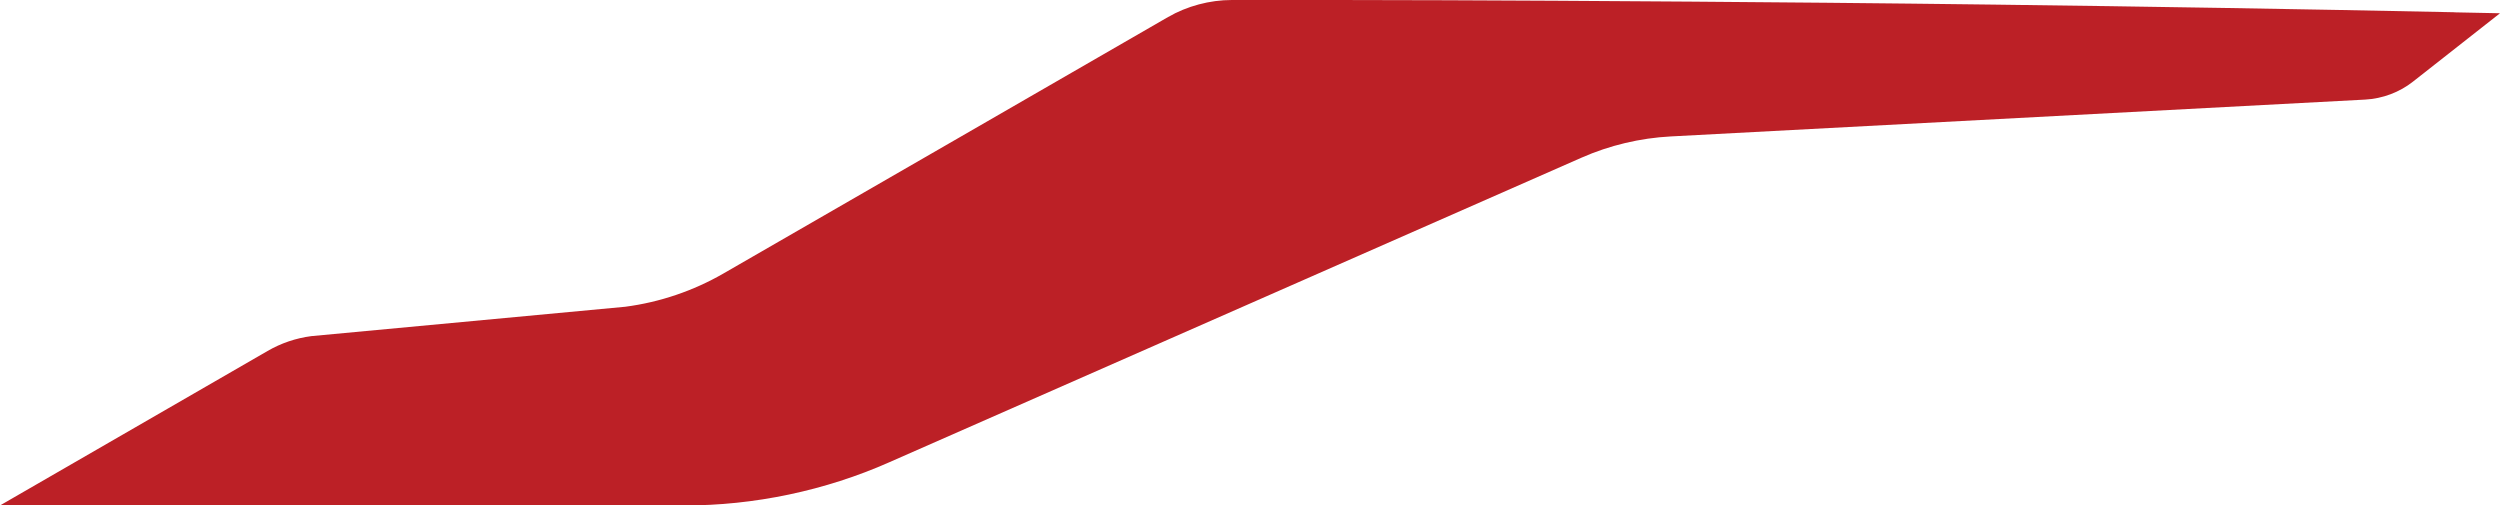 <?xml version="1.0" encoding="UTF-8"?> <svg xmlns="http://www.w3.org/2000/svg" id="Layer_2" viewBox="0 0 297.95 60.24"><defs><style>.cls-1{fill:#bc2026;}</style></defs><g id="Layer_1-2"><path class="cls-1" d="M292.52,1.46c-18.27-.38-36.54-.68-54.82-.91-6.65-.08-13.31-.16-19.96-.22-10.79-.1-21.58-.18-32.36-.24-8.72-.05-17.44-.08-26.16-.09C155.08,0,150.94,0,146.81,0c-2.62,0-5.33.72-7.6,2.03-16.13,9.32-36.11,20.83-52.98,30.56-3.61,2.08-7.59,3.43-11.72,3.97l-37.41,3.5c-1.84.24-3.61.84-5.21,1.77L0,60.24h81.52c8.34.02,16.85-1.77,24.47-5.15l82.5-36.3c3.33-1.47,6.99-2.34,10.63-2.53l82.75-4.39c2.08-.11,4.12-.88,5.72-2.15l10.36-8.14c-1.81-.04-3.62-.08-5.44-.11"></path></g></svg> 